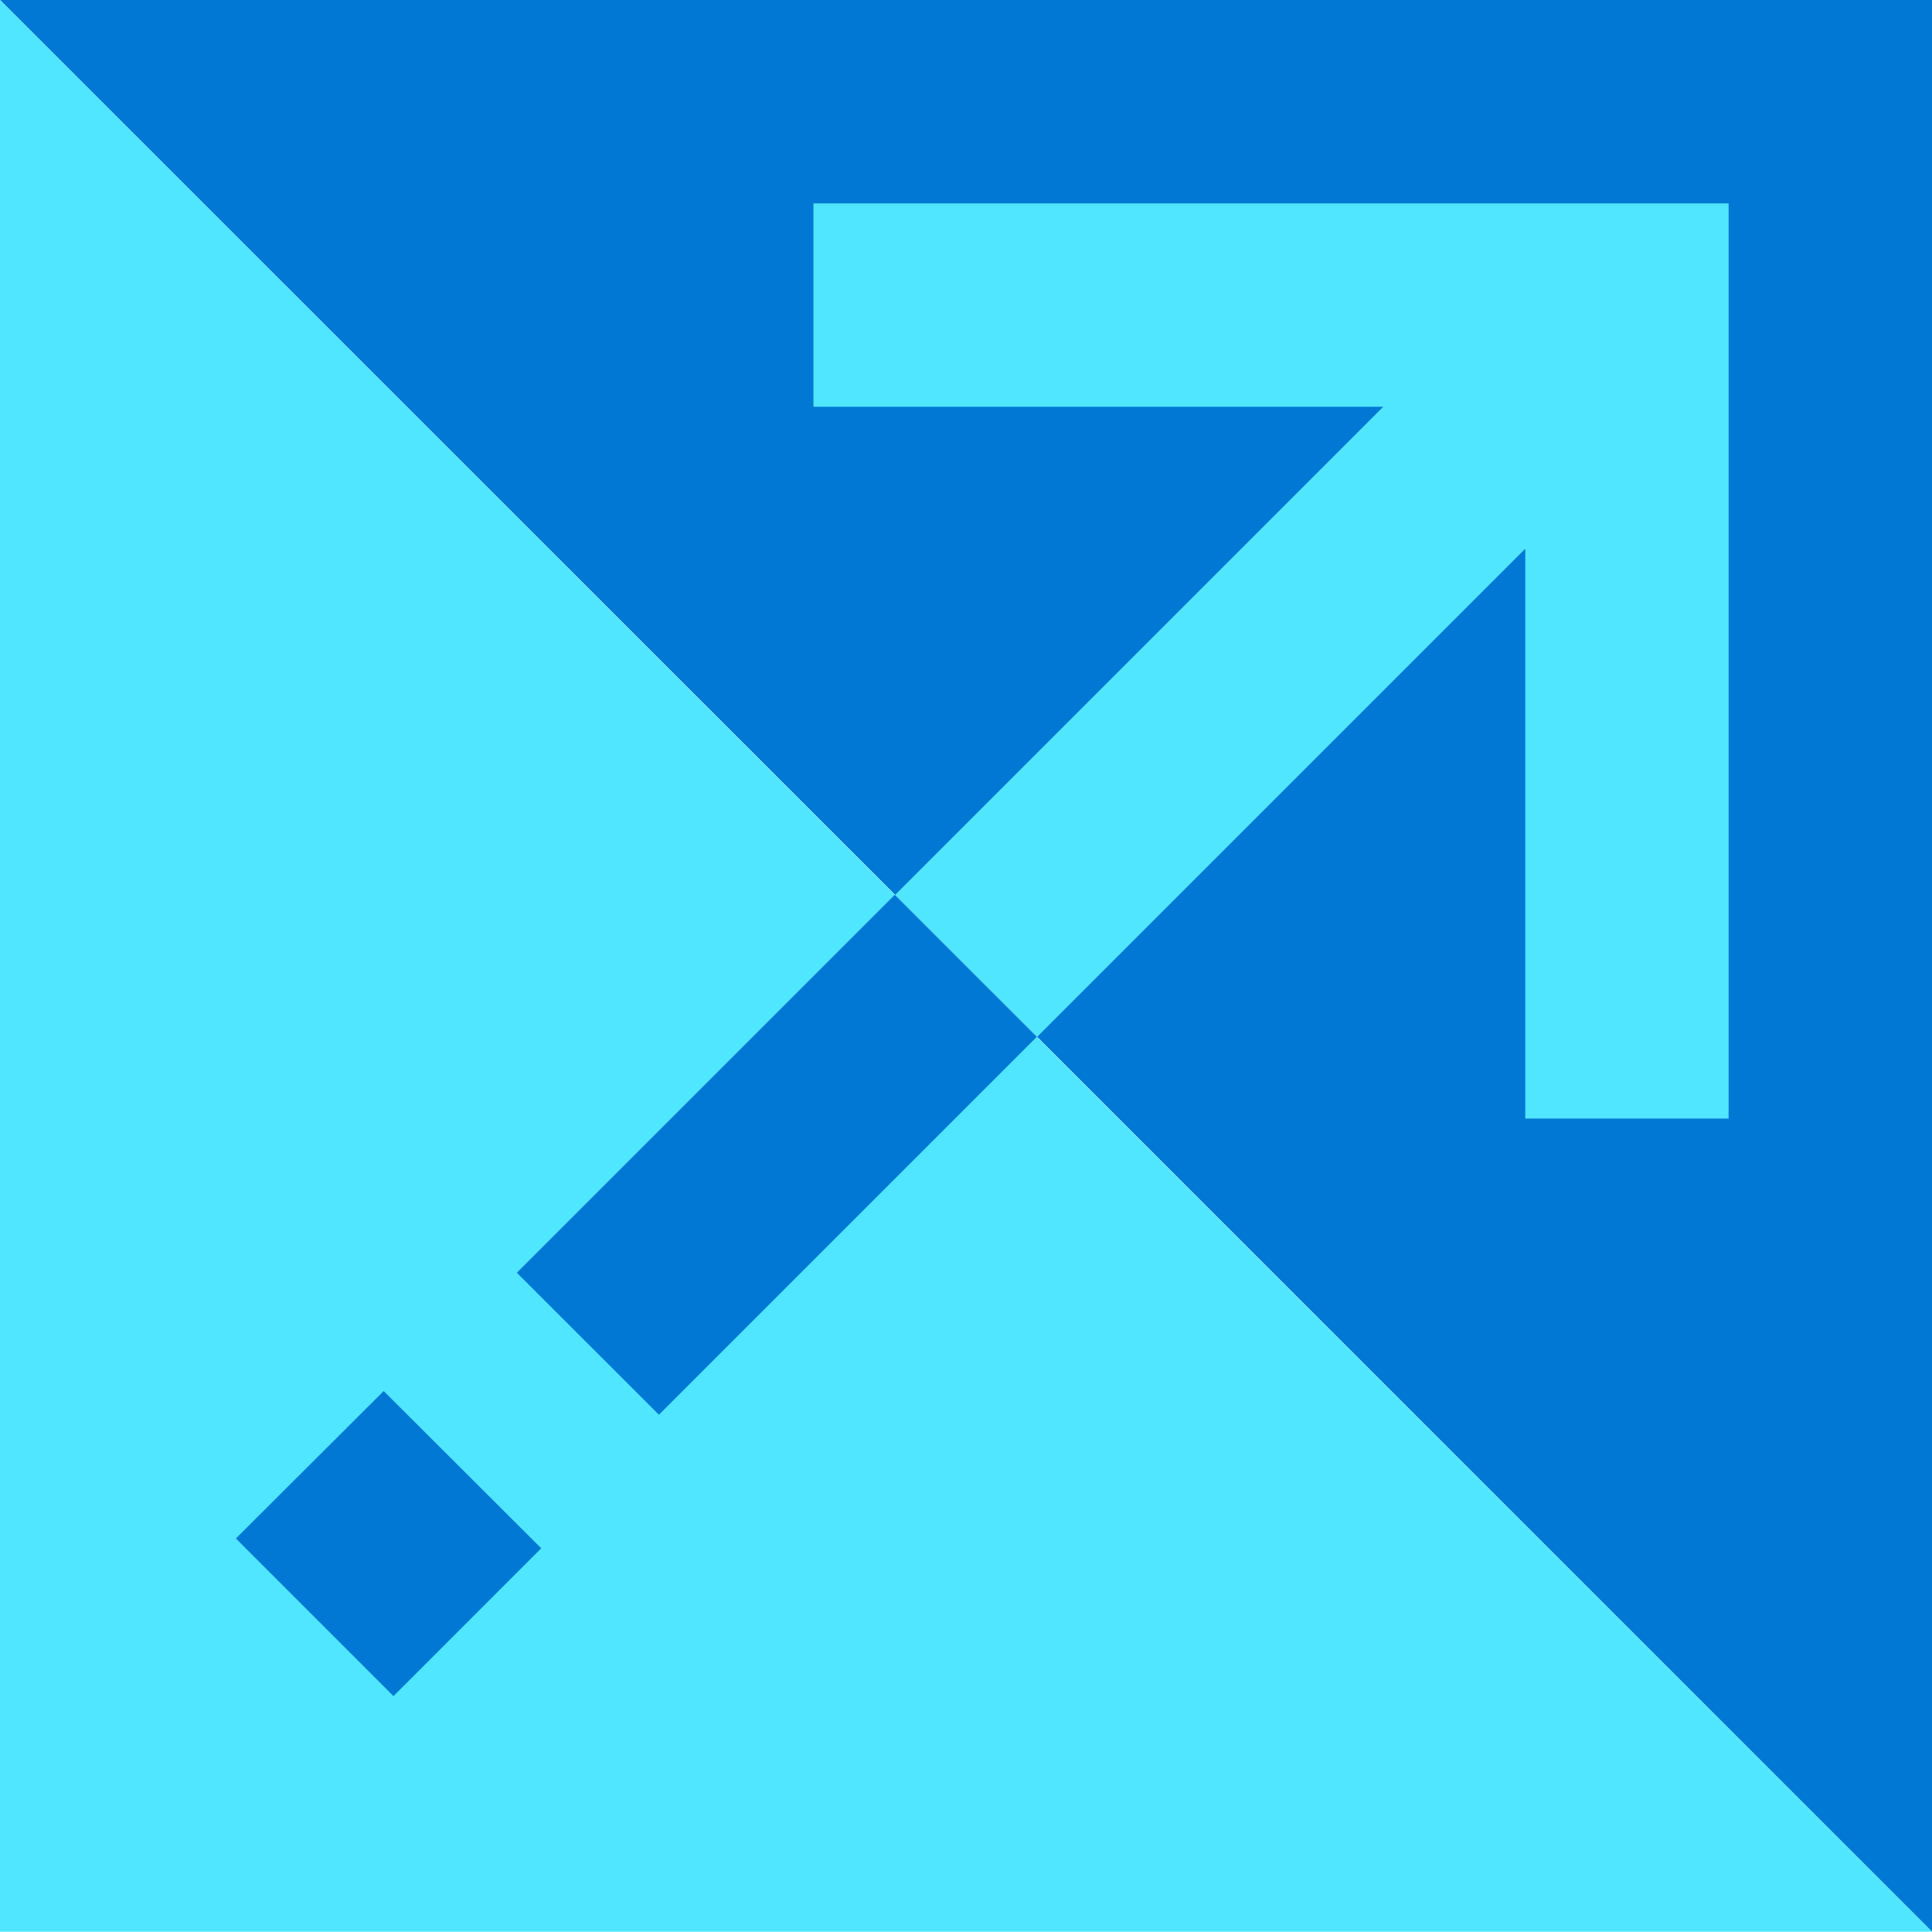 <svg xmlns="http://www.w3.org/2000/svg" viewBox="0 0 48 48"><path d="M48 0v47.992L25.768 25.76l-3.528-3.528L0 0h48z" fill="#0078D4"/><path d="M0 47.992V0l22.232 22.232 3.528 3.528L48 47.992H0z" fill="#50E6FF"/><path d="M22.231 22.231l-9.39 9.39 3.53 3.528 9.389-9.39-3.529-3.528z" fill="#0078D4"/><path d="M20.21 5.053v5.052h14.156L22.24 22.232l3.529 3.528 12.126-12.126V27.79h5.052V5.053H20.211z" fill="#50E6FF"/><path d="M9.533 34.56L5.86 38.223l3.916 3.916 3.671-3.672-3.915-3.907z" fill="#0078D4"/></svg>